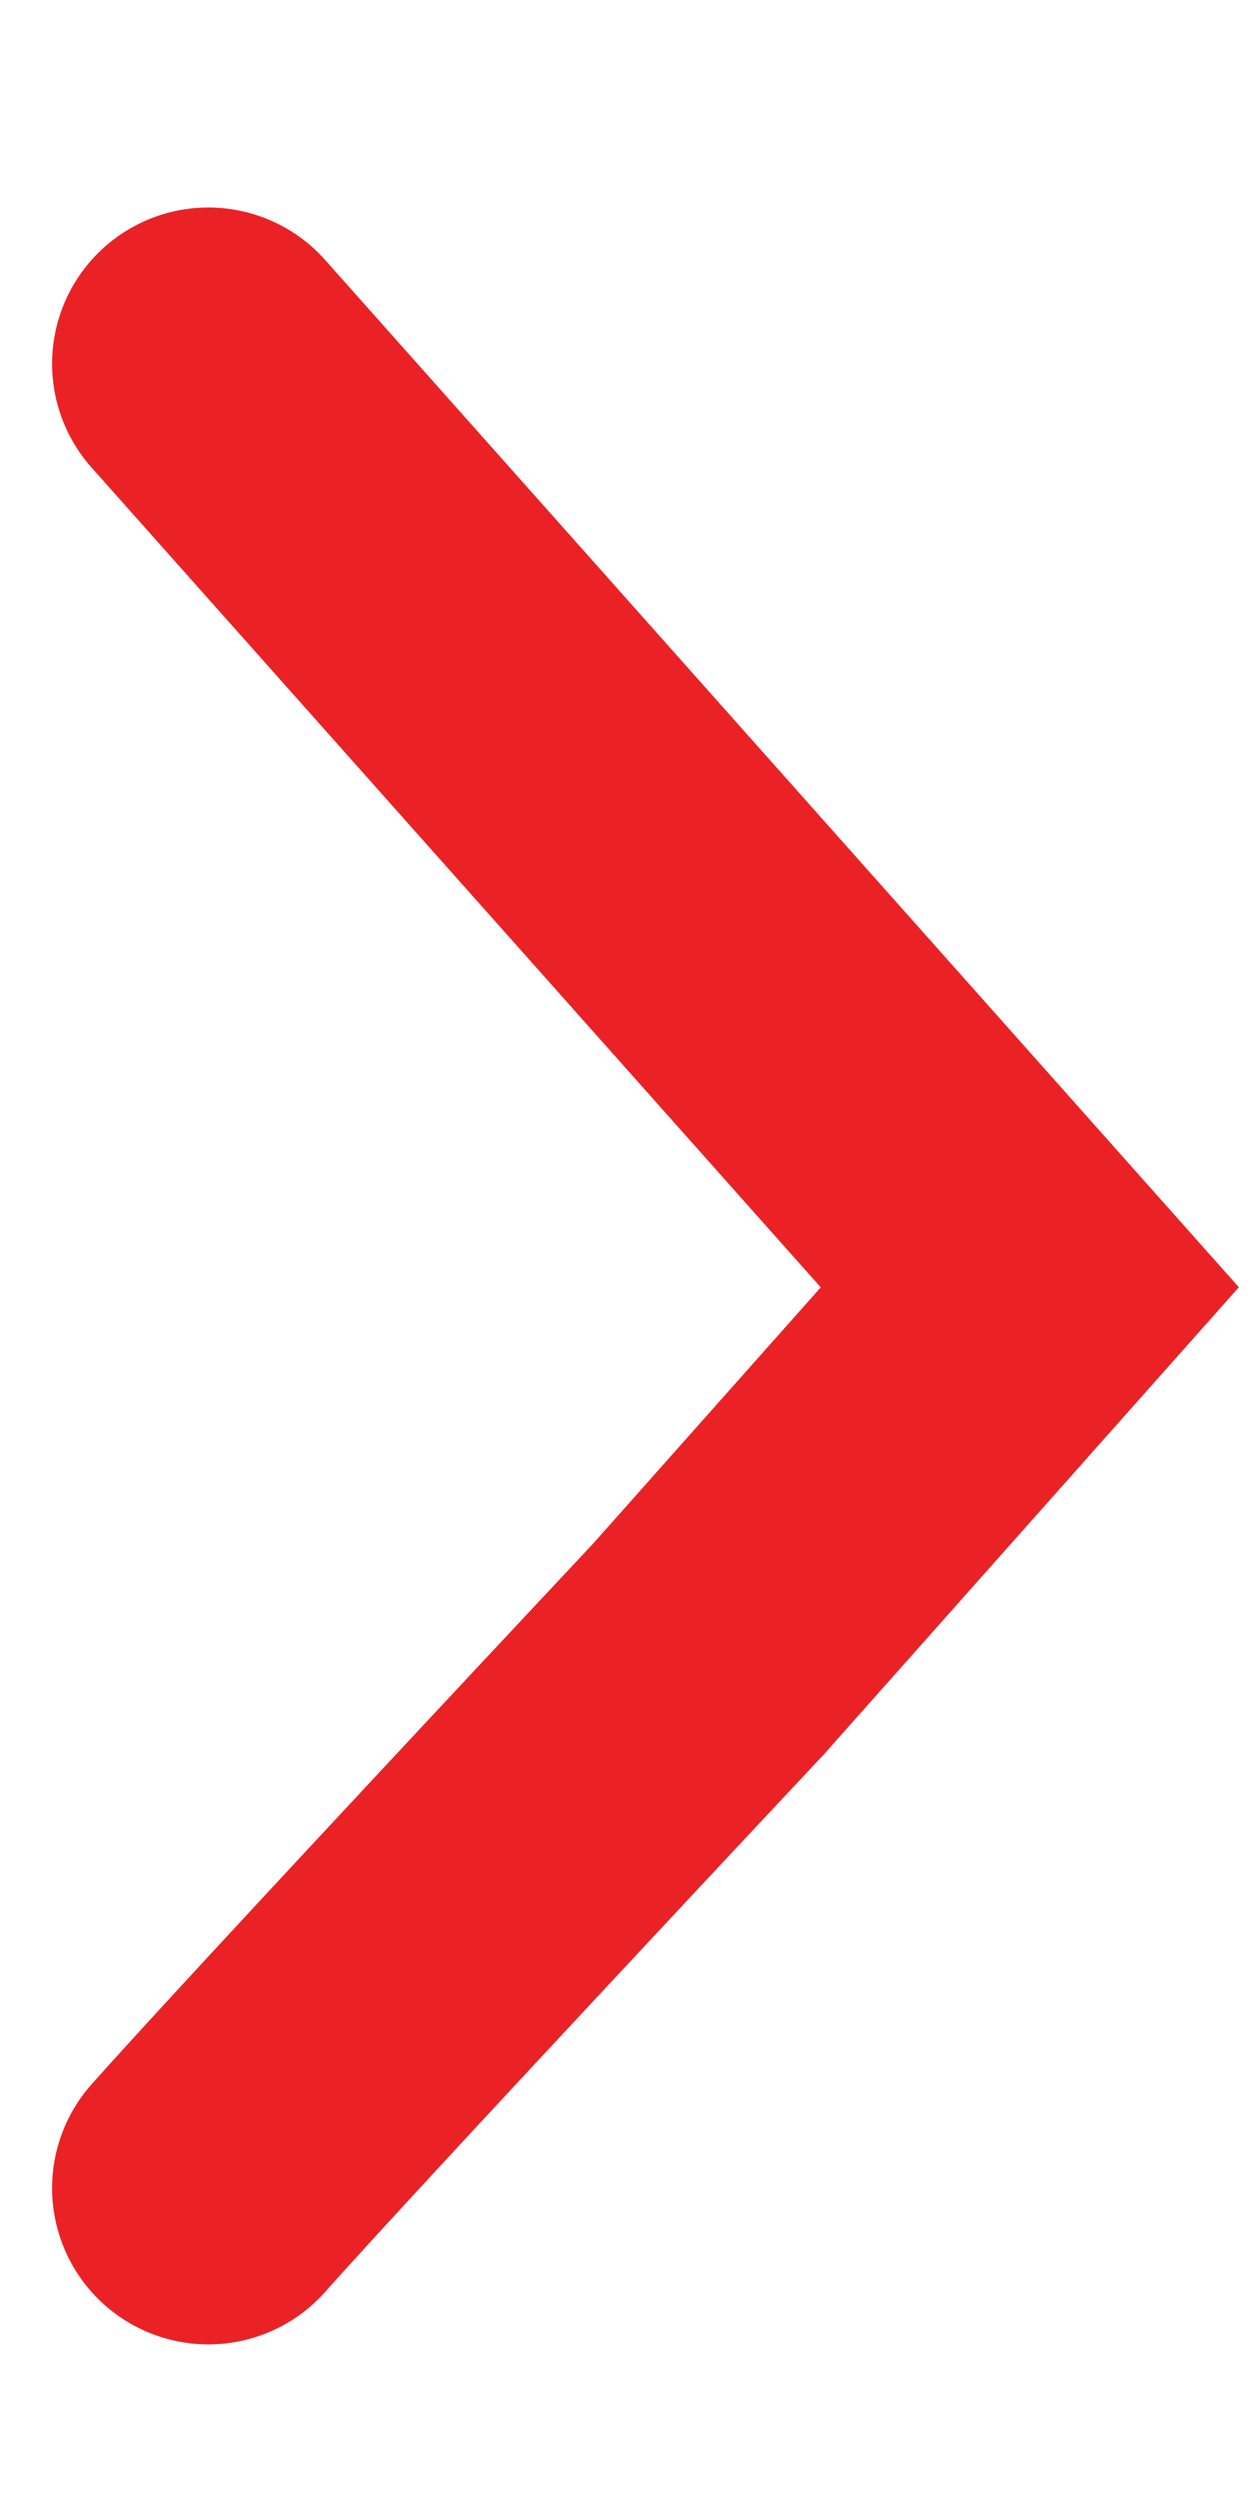 <svg width="6" height="12" viewBox="0 0 6 12" fill="none" xmlns="http://www.w3.org/2000/svg">
<path d="M1 1.746L4.943 6.179L3.4 7.916C3.4 7.916 1.459 9.986 1 10.503" stroke="#EA2226" stroke-width="1.5" stroke-linecap="round"/>
</svg>
